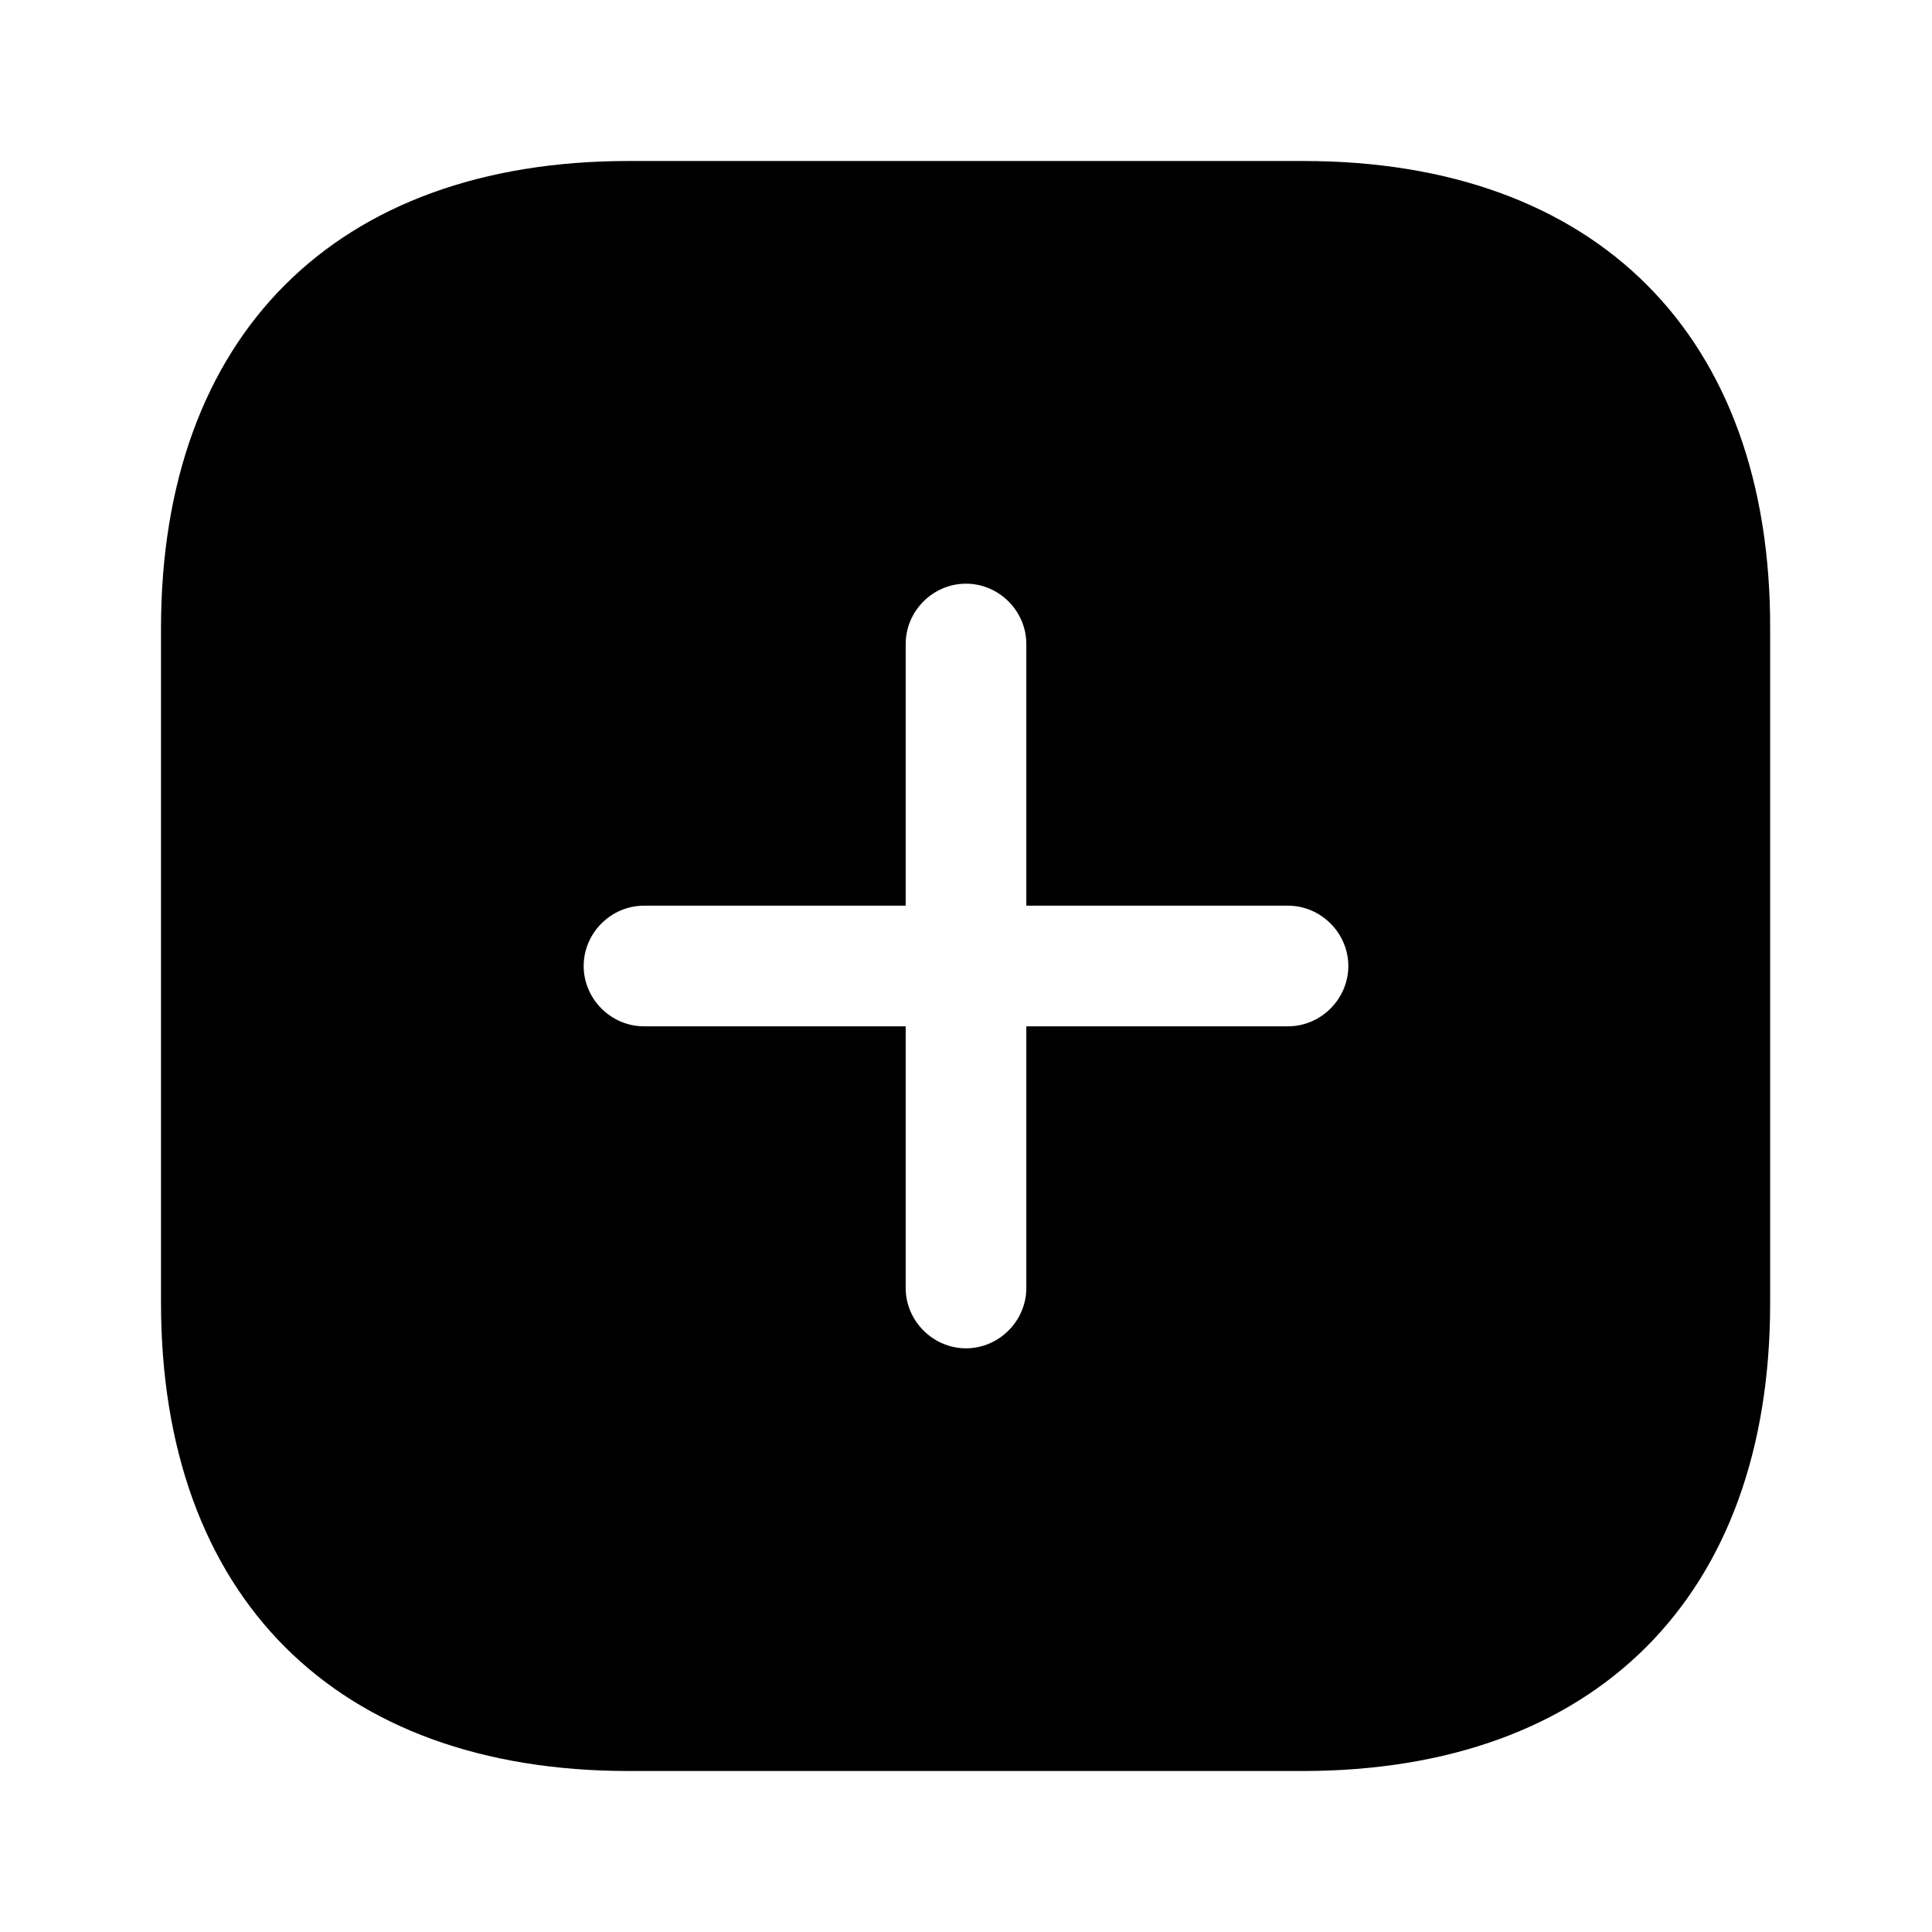<svg width="18" height="18" viewBox="0 0 18 18" fill="none" xmlns="http://www.w3.org/2000/svg">
<g clip-path="url(#clip0_248_72)">
<mask id="mask0_248_72" style="mask-type:luminance" maskUnits="userSpaceOnUse" x="0" y="0" width="18" height="18">
<path d="M18 0H0V18H18V0Z" fill="white"/>
</mask>
<g mask="url(#mask0_248_72)">
<path d="M12.143 1.5H5.857C3.127 1.5 1.5 3.127 1.5 5.857V12.135C1.5 14.873 3.127 16.5 5.857 16.5H12.135C14.865 16.5 16.492 14.873 16.492 12.143V5.857C16.5 3.127 14.873 1.5 12.143 1.5ZM12 9.562H9.562V12C9.562 12.307 9.307 12.562 9 12.562C8.693 12.562 8.438 12.307 8.438 12V9.562H6C5.692 9.562 5.438 9.307 5.438 9C5.438 8.693 5.692 8.438 6 8.438H8.438V6C8.438 5.692 8.693 5.438 9 5.438C9.307 5.438 9.562 5.692 9.562 6V8.438H12C12.307 8.438 12.562 8.693 12.562 9C12.562 9.307 12.307 9.562 12 9.562Z" fill="black"/>
</g>
</g>
<defs>
<clipPath id="clip0_248_72">
<rect width="18" height="18" fill="white"/>
</clipPath>
</defs>
</svg>
